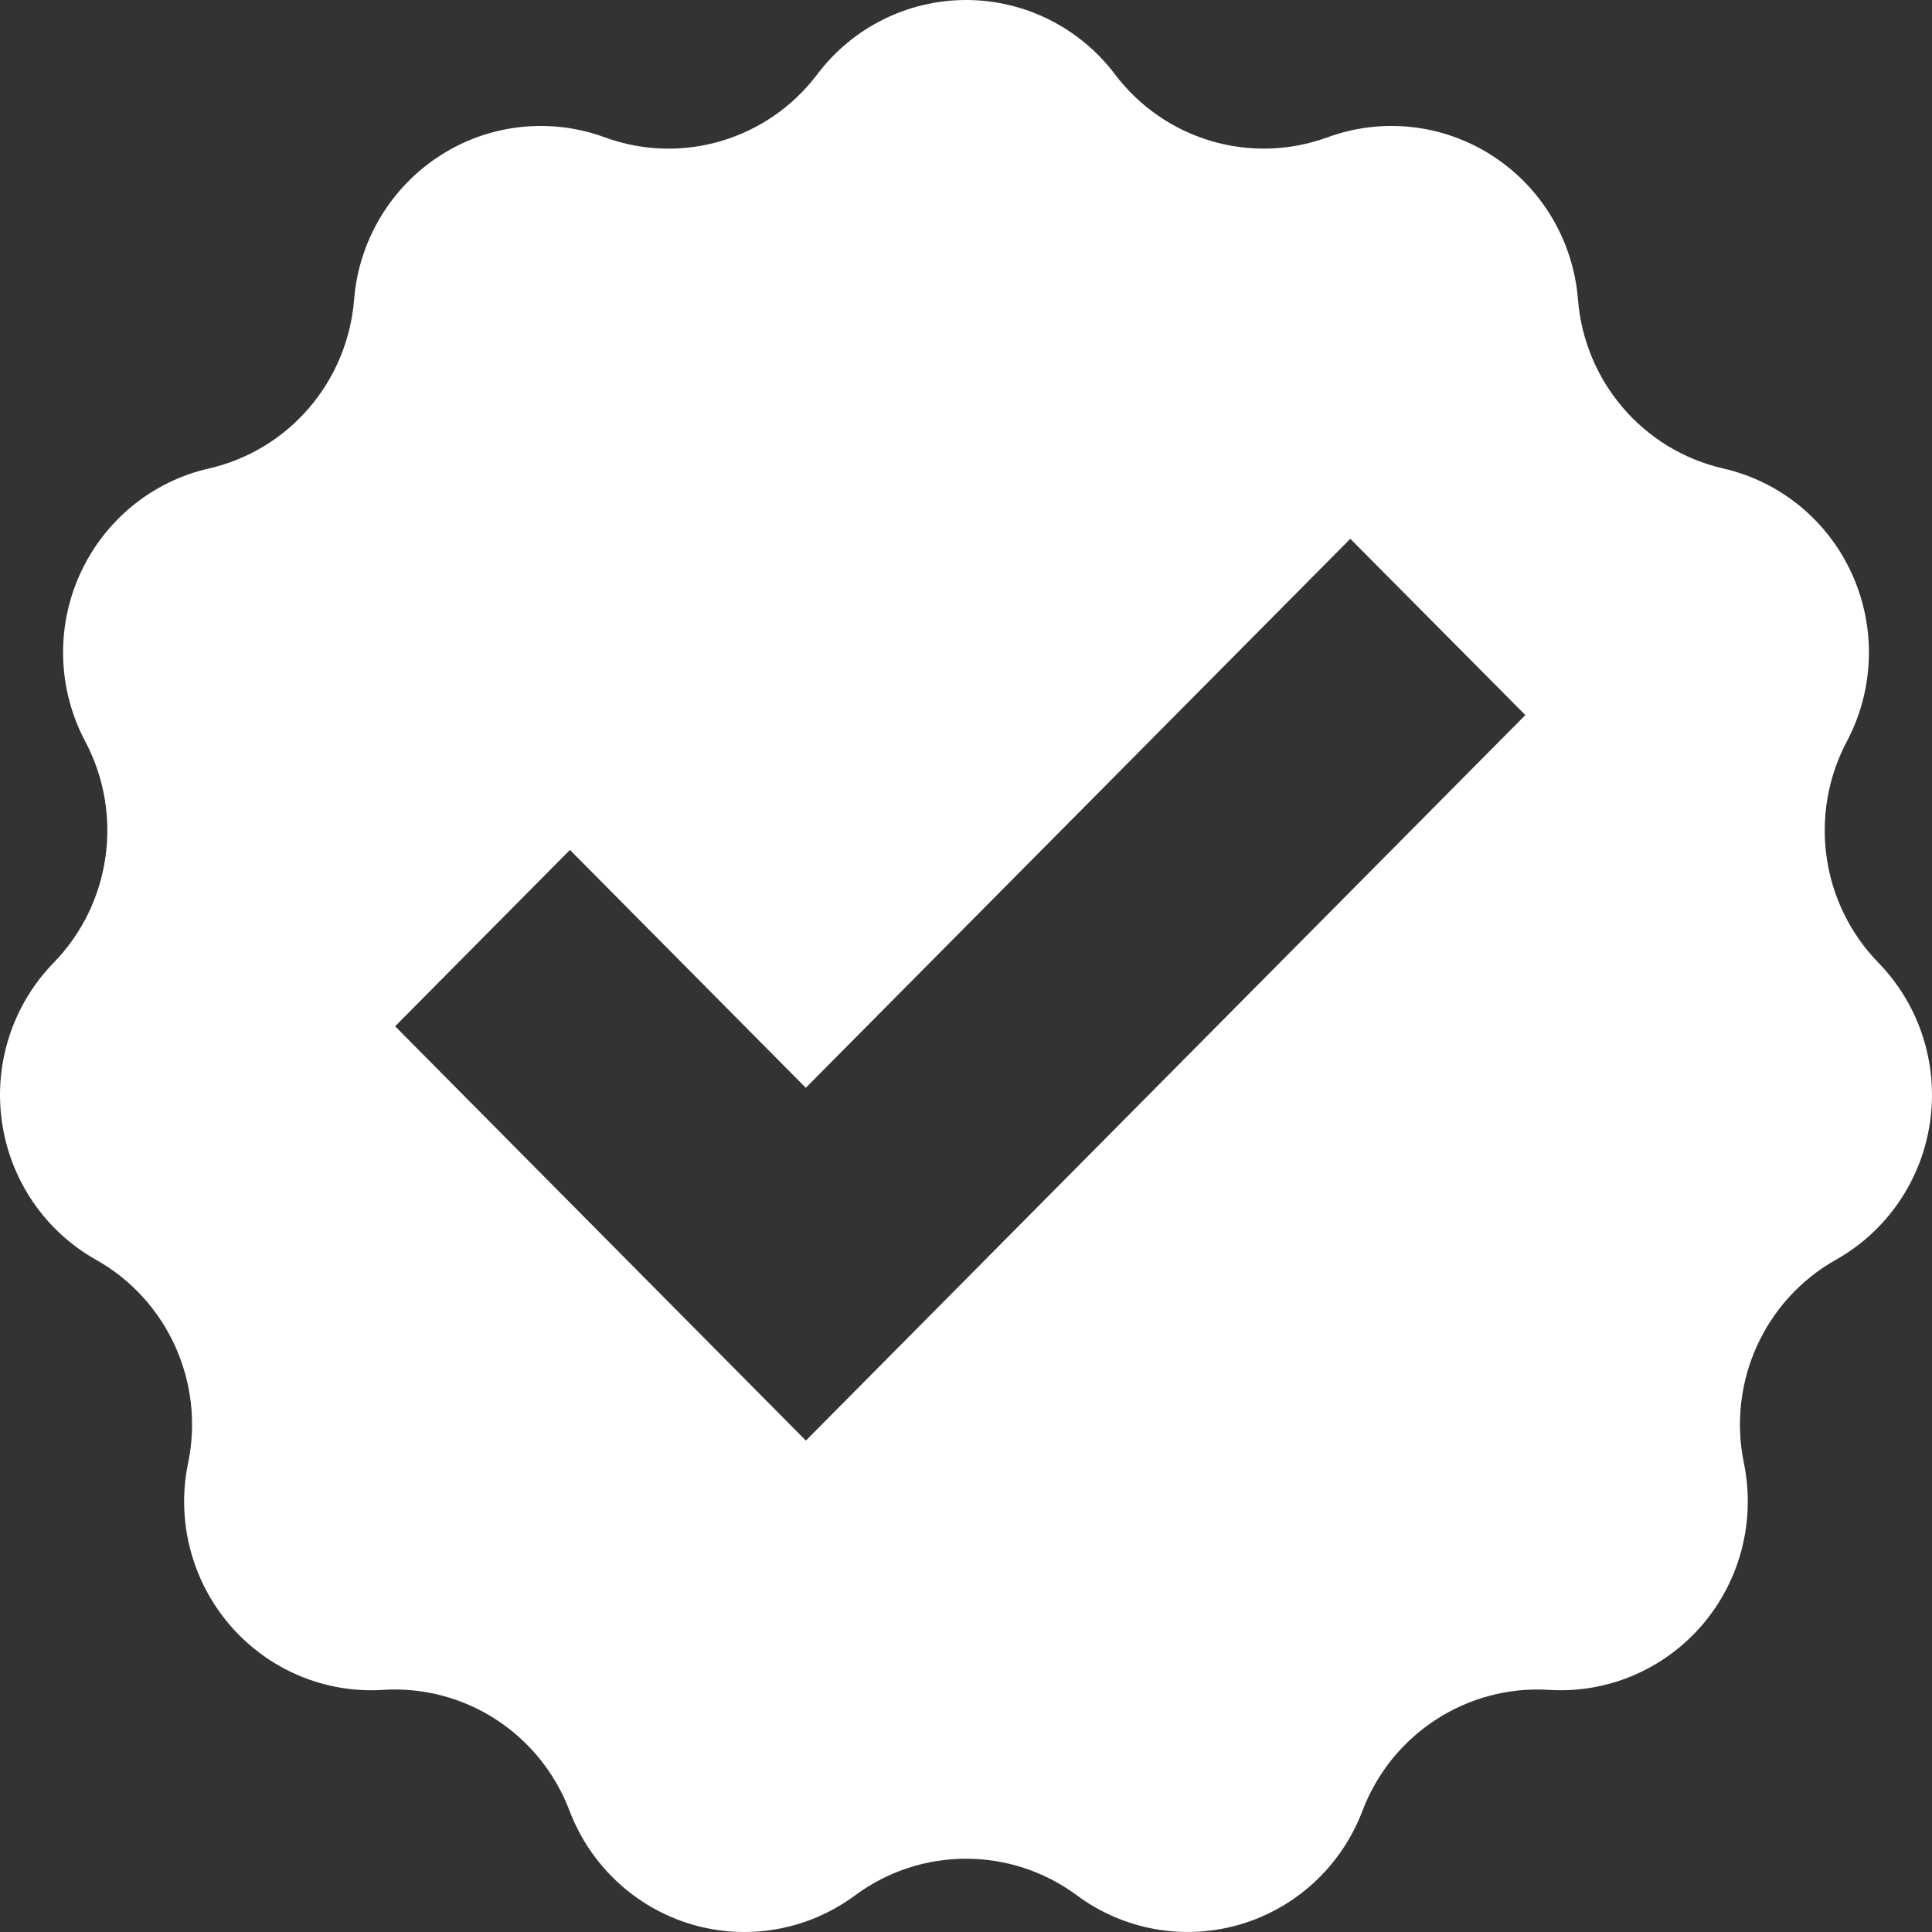 <?xml version="1.0" encoding="UTF-8"?>
<svg width="25px" height="25px" viewBox="0 0 25 25" version="1.1" xmlns="http://www.w3.org/2000/svg" xmlns:xlink="http://www.w3.org/1999/xlink">
    <rect x="0" y="0" width="25" height="25" fill="#333333" stroke="none"/>
    <!-- Generator: sketchtool 58 (101010) - https://sketch.com -->
    <title>6CF0CABF-027D-42AB-ABA7-1EADB0BE462C@1.00x</title>
    <desc>Created with sketchtool.</desc>
    <g id="V1.3" stroke="none" stroke-width="1" fill="none" fill-rule="evenodd">
        <g id="4.2-Caregiver-Profile" transform="translate(-331, -541)" fill="#FFFFFF">
            <g id="Group-9-Copy-5" transform="translate(111, 531)">
                <path d="M244.306,22.457 C243.564,21.695 243.399,20.536 243.898,19.594 C244.254,18.922 244.279,18.121 243.965,17.429 C243.652,16.735 243.035,16.23 242.298,16.062 C241.265,15.825 240.504,14.94 240.419,13.876 C240.359,13.117 239.95,12.429 239.315,12.018 C238.679,11.605 237.89,11.517 237.18,11.776 C236.184,12.141 235.07,11.811 234.427,10.961 C233.969,10.355 233.256,10 232.501,10 C231.745,10 231.033,10.355 230.575,10.962 C229.934,11.811 228.819,12.142 227.823,11.776 C227.114,11.517 226.323,11.605 225.688,12.018 C225.052,12.43 224.643,13.117 224.582,13.876 C224.497,14.94 223.737,15.826 222.703,16.062 C221.966,16.23 221.35,16.735 221.035,17.429 C220.721,18.121 220.746,18.923 221.103,19.594 C221.602,20.535 221.437,21.695 220.695,22.457 C220.165,23.001 219.917,23.762 220.025,24.516 C220.132,25.27 220.582,25.93 221.242,26.301 C222.167,26.82 222.651,27.887 222.434,28.932 C222.279,29.677 222.48,30.453 222.975,31.029 C223.47,31.605 224.202,31.915 224.957,31.867 C226.015,31.8 226.991,32.434 227.37,33.432 C227.641,34.144 228.225,34.686 228.949,34.901 C229.674,35.116 230.457,34.977 231.066,34.525 C231.919,33.894 233.081,33.894 233.934,34.525 C234.543,34.977 235.326,35.115 236.051,34.901 C236.776,34.686 237.36,34.144 237.63,33.432 C238.009,32.435 238.987,31.801 240.043,31.867 C240.797,31.915 241.53,31.604 242.025,31.029 C242.52,30.453 242.719,29.678 242.566,28.932 C242.35,27.886 242.832,26.821 243.757,26.301 C244.417,25.93 244.868,25.27 244.975,24.516 C245.083,23.763 244.836,23.001 244.306,22.457 L244.306,22.457 Z M230.428,28.641 L225.113,23.28 L227.375,20.998 L230.427,24.076 L237.473,16.972 L239.738,19.253 L230.428,28.641 Z" id="Fill-1"></path>
            </g>
        </g>
    </g>
</svg>